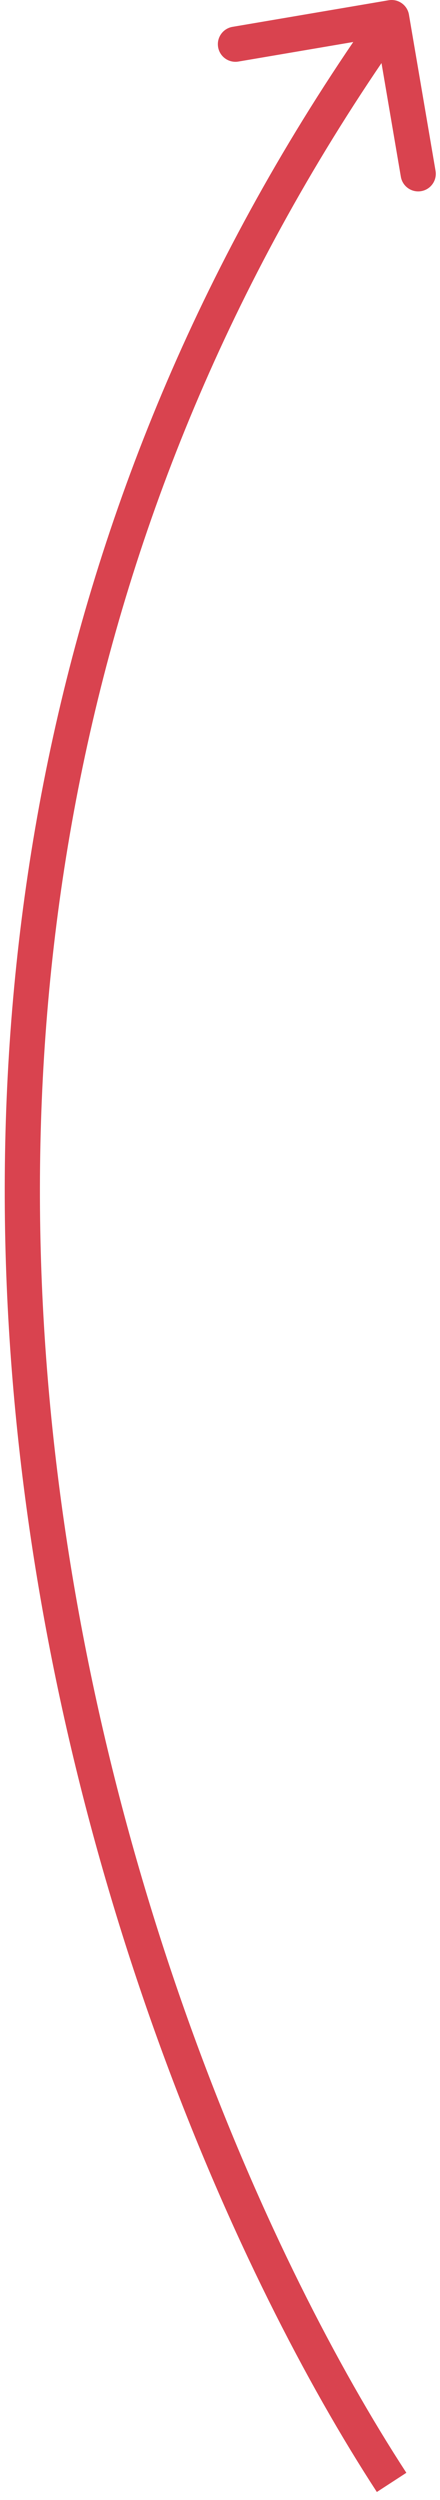 <svg xmlns="http://www.w3.org/2000/svg" width="50" height="284" viewBox="0 0 50 284" fill="none"><path d="M46.472 1.664C46.287 0.575 45.254 -0.157 44.165 0.028L26.42 3.05C25.331 3.236 24.599 4.269 24.785 5.358C24.97 6.447 26.003 7.179 27.092 6.994L42.865 4.307L45.551 20.08C45.736 21.169 46.77 21.902 47.858 21.716C48.947 21.531 49.68 20.498 49.494 19.409L46.472 1.664ZM46.177 280.909C30.5 256.816 11.618 213.911 6.114 163.732C0.613 113.59 8.474 56.275 46.132 3.157L42.869 0.843C4.527 54.925 -3.445 113.276 2.138 164.168C7.716 215.022 26.835 258.518 42.824 283.091L46.177 280.909Z" fill="#D9434F"></path></svg>
